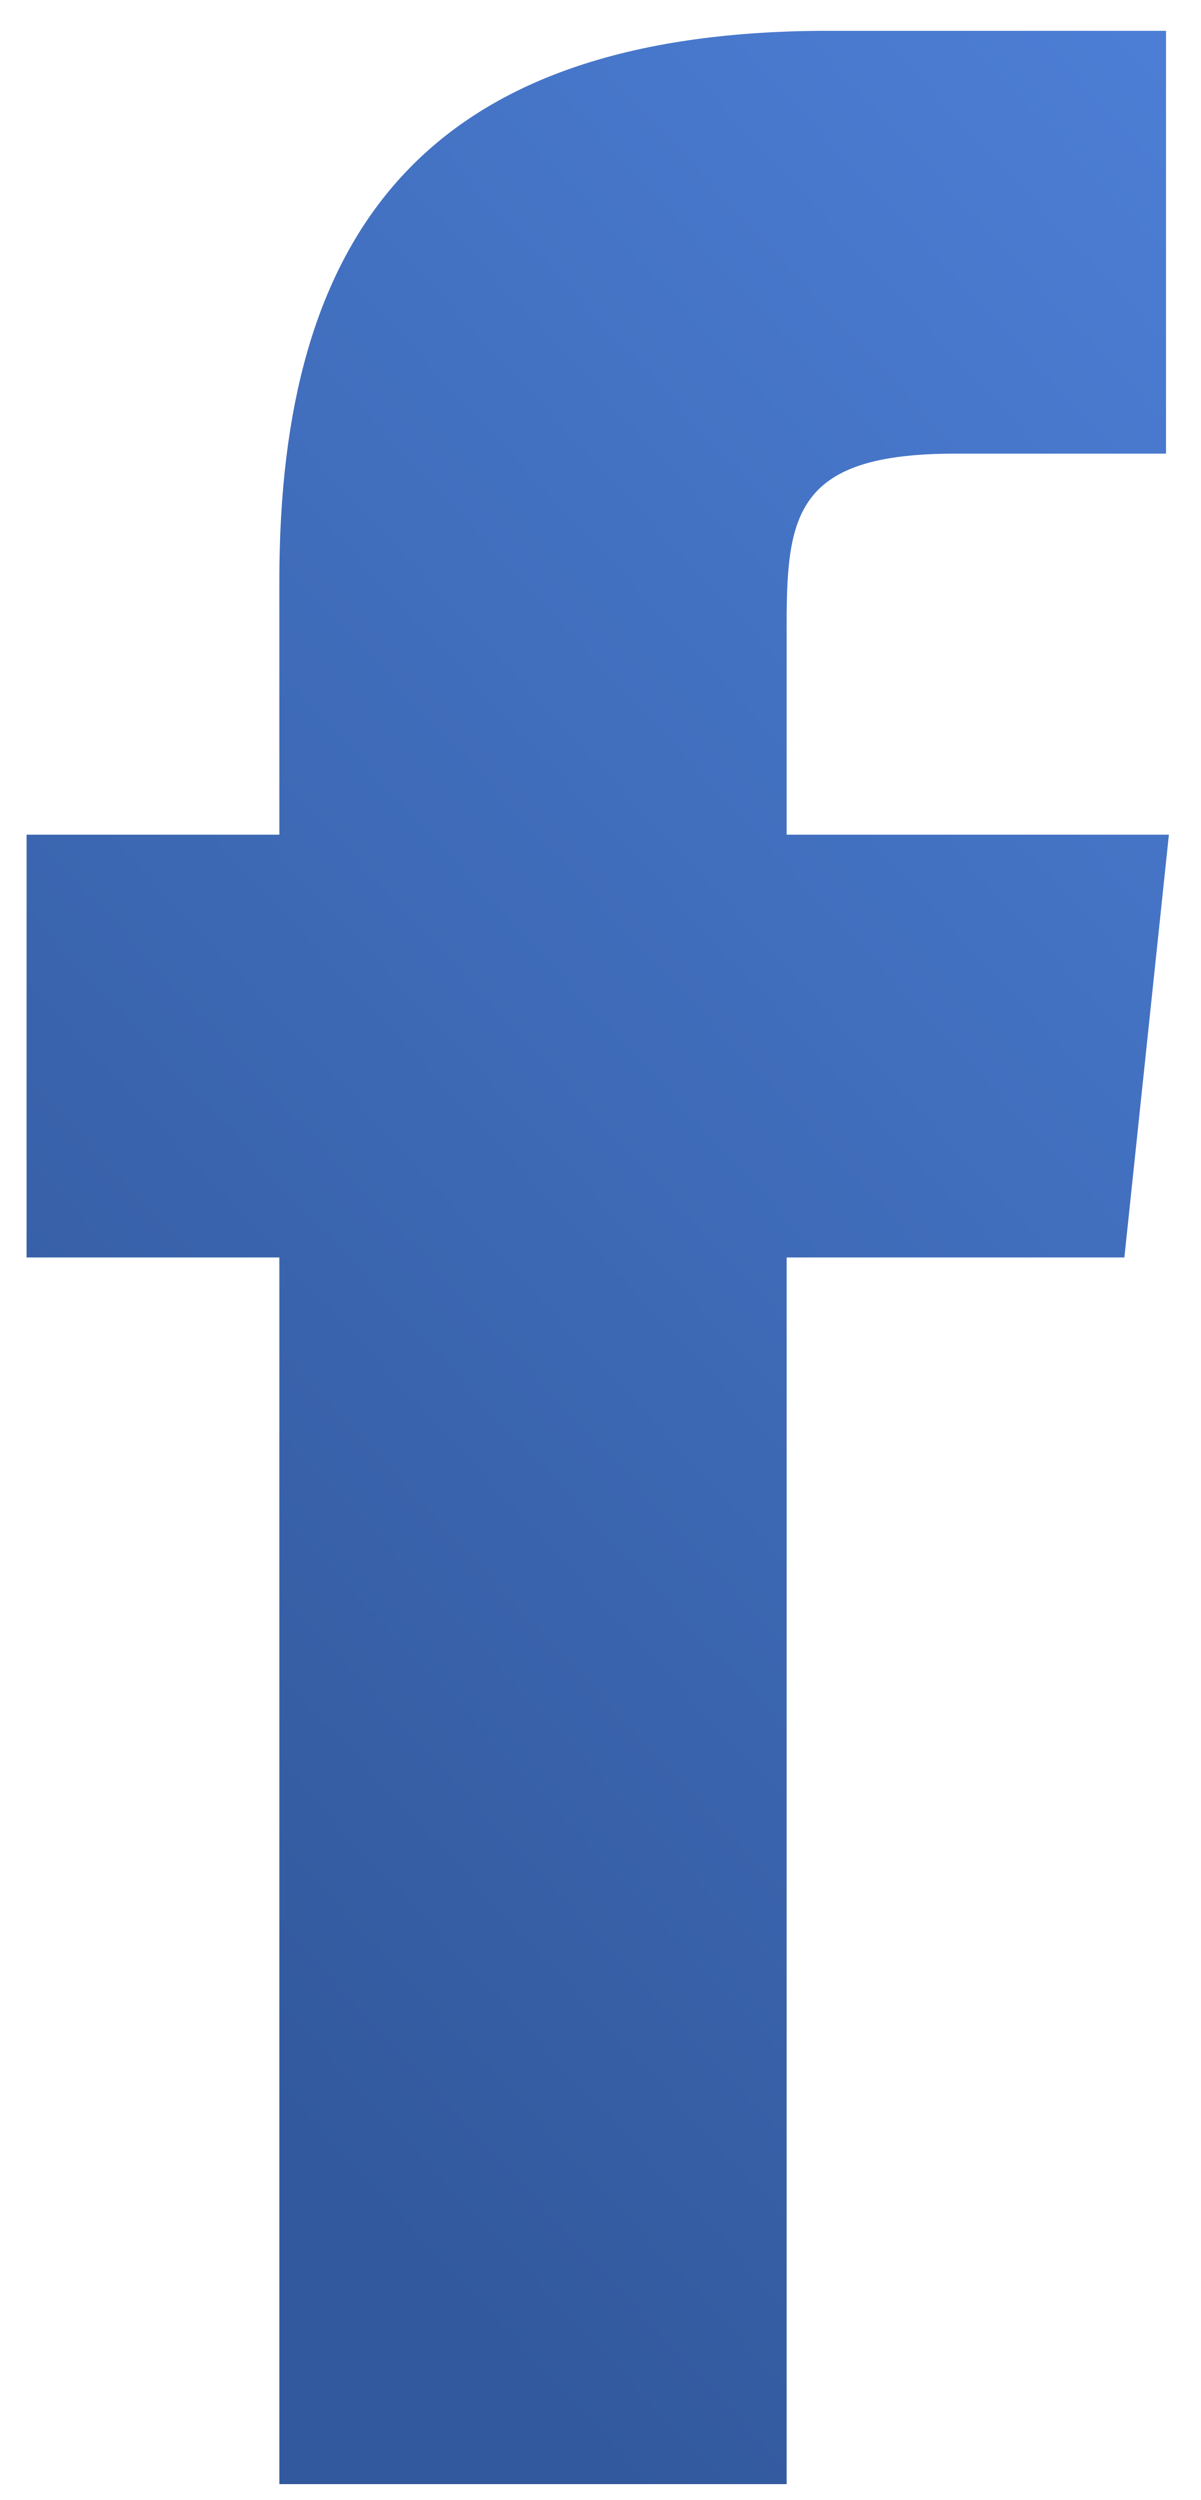 <svg width="25" height="52" viewBox="0 0 25 52" xmlns="http://www.w3.org/2000/svg"><title>Shape</title><defs><linearGradient x1="100%" y1="0%" x2="50%" y2="100%" id="a"><stop stop-color="#4C7ED5" offset="0%"/><stop stop-color="#32599D" offset="100%"/></linearGradient></defs><path d="M99.332 77.36l-.927 8.795h-7.03v25.515h-10.56V86.155h-5.262v-8.794h5.262v-5.295c0-7.153 2.975-11.425 11.43-11.425h7.027v8.795h-4.397c-3.281 0-3.5 1.24-3.5 3.53v4.395h7.957z" transform="translate(-75 -60)" fill="url(#a)" fill-rule="evenodd"/></svg>